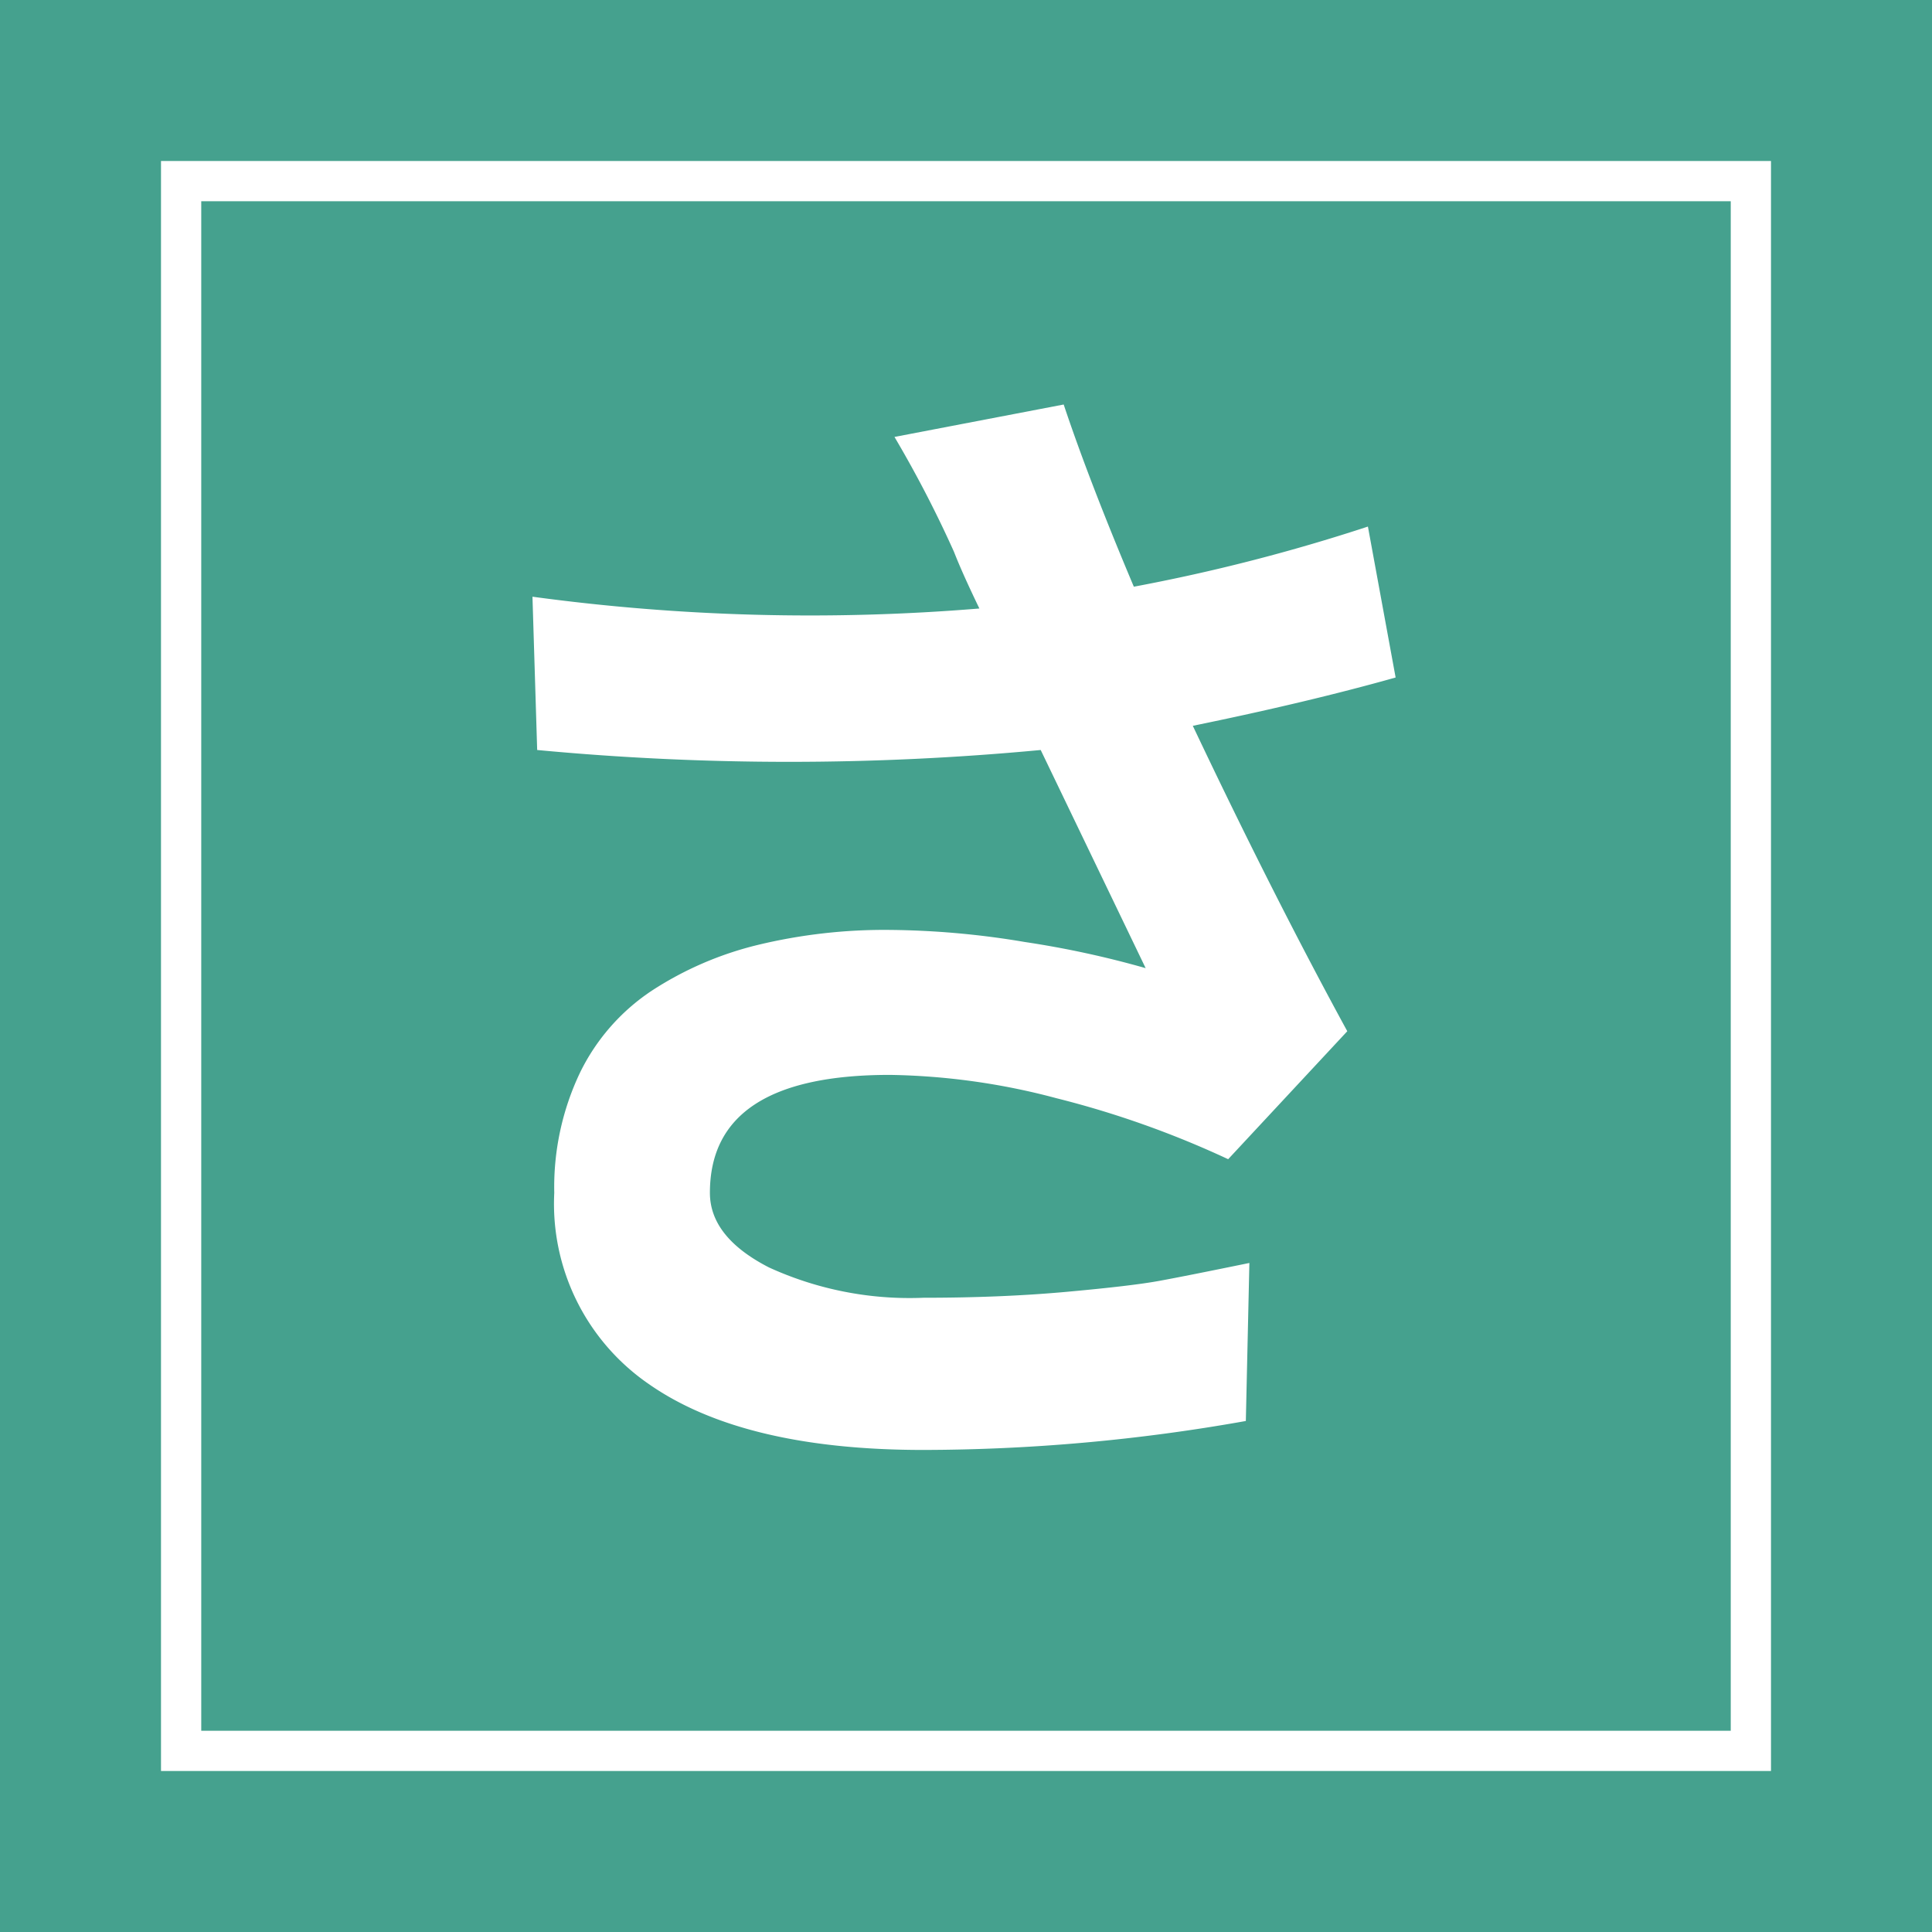 <?xml version="1.0" encoding="UTF-8"?>
<svg data-bbox="0 0 96 96" viewBox="0 0 96 96" height="96" width="96" xmlns="http://www.w3.org/2000/svg" data-type="color">
    <g>
        <path fill="#45a18e" d="M96 0v96H0V0h96z" data-color="1"/>
        <path fill="#ffffff" d="M10 10v76h76V10H10M8 8h80v80H8Z" data-color="2"/>
        <path fill="#ffffff" d="M45.881 72.047q-8.965 0-13.652-3.281a10.87 10.87 0 0 1-4.688-9.493 13.232 13.232 0 0 1 1.274-5.962 10.3 10.3 0 0 1 3.575-4.086 16.953 16.953 0 0 1 5.259-2.271 26.813 26.813 0 0 1 6.563-.747 42.1 42.1 0 0 1 6.709.6 47.631 47.631 0 0 1 6.006 1.3l-5.215-10.84a133.283 133.283 0 0 1-25.02 0l-.234-7.617a102.465 102.465 0 0 0 22.207.586q-.85-1.758-1.26-2.812a57.625 57.625 0 0 0-2.959-5.713l8.408-1.611q1.26 3.779 3.486 9.053a90.88 90.88 0 0 0 11.631-2.988l1.377 7.5q-4.365 1.23-10.078 2.4 3.984 8.408 7.676 15.176L61.027 57.6a47.428 47.428 0 0 0-8.54-3.032 33.9 33.9 0 0 0-8.276-1.157q-8.936 0-8.936 5.859 0 2.2 2.93 3.706a16.794 16.794 0 0 0 7.676 1.509q3.867 0 7.1-.293t4.6-.542q1.362-.249 4.5-.894l-.176 7.852a91.867 91.867 0 0 1-16.024 1.439Z" data-color="2"/>
    </g>
</svg>
